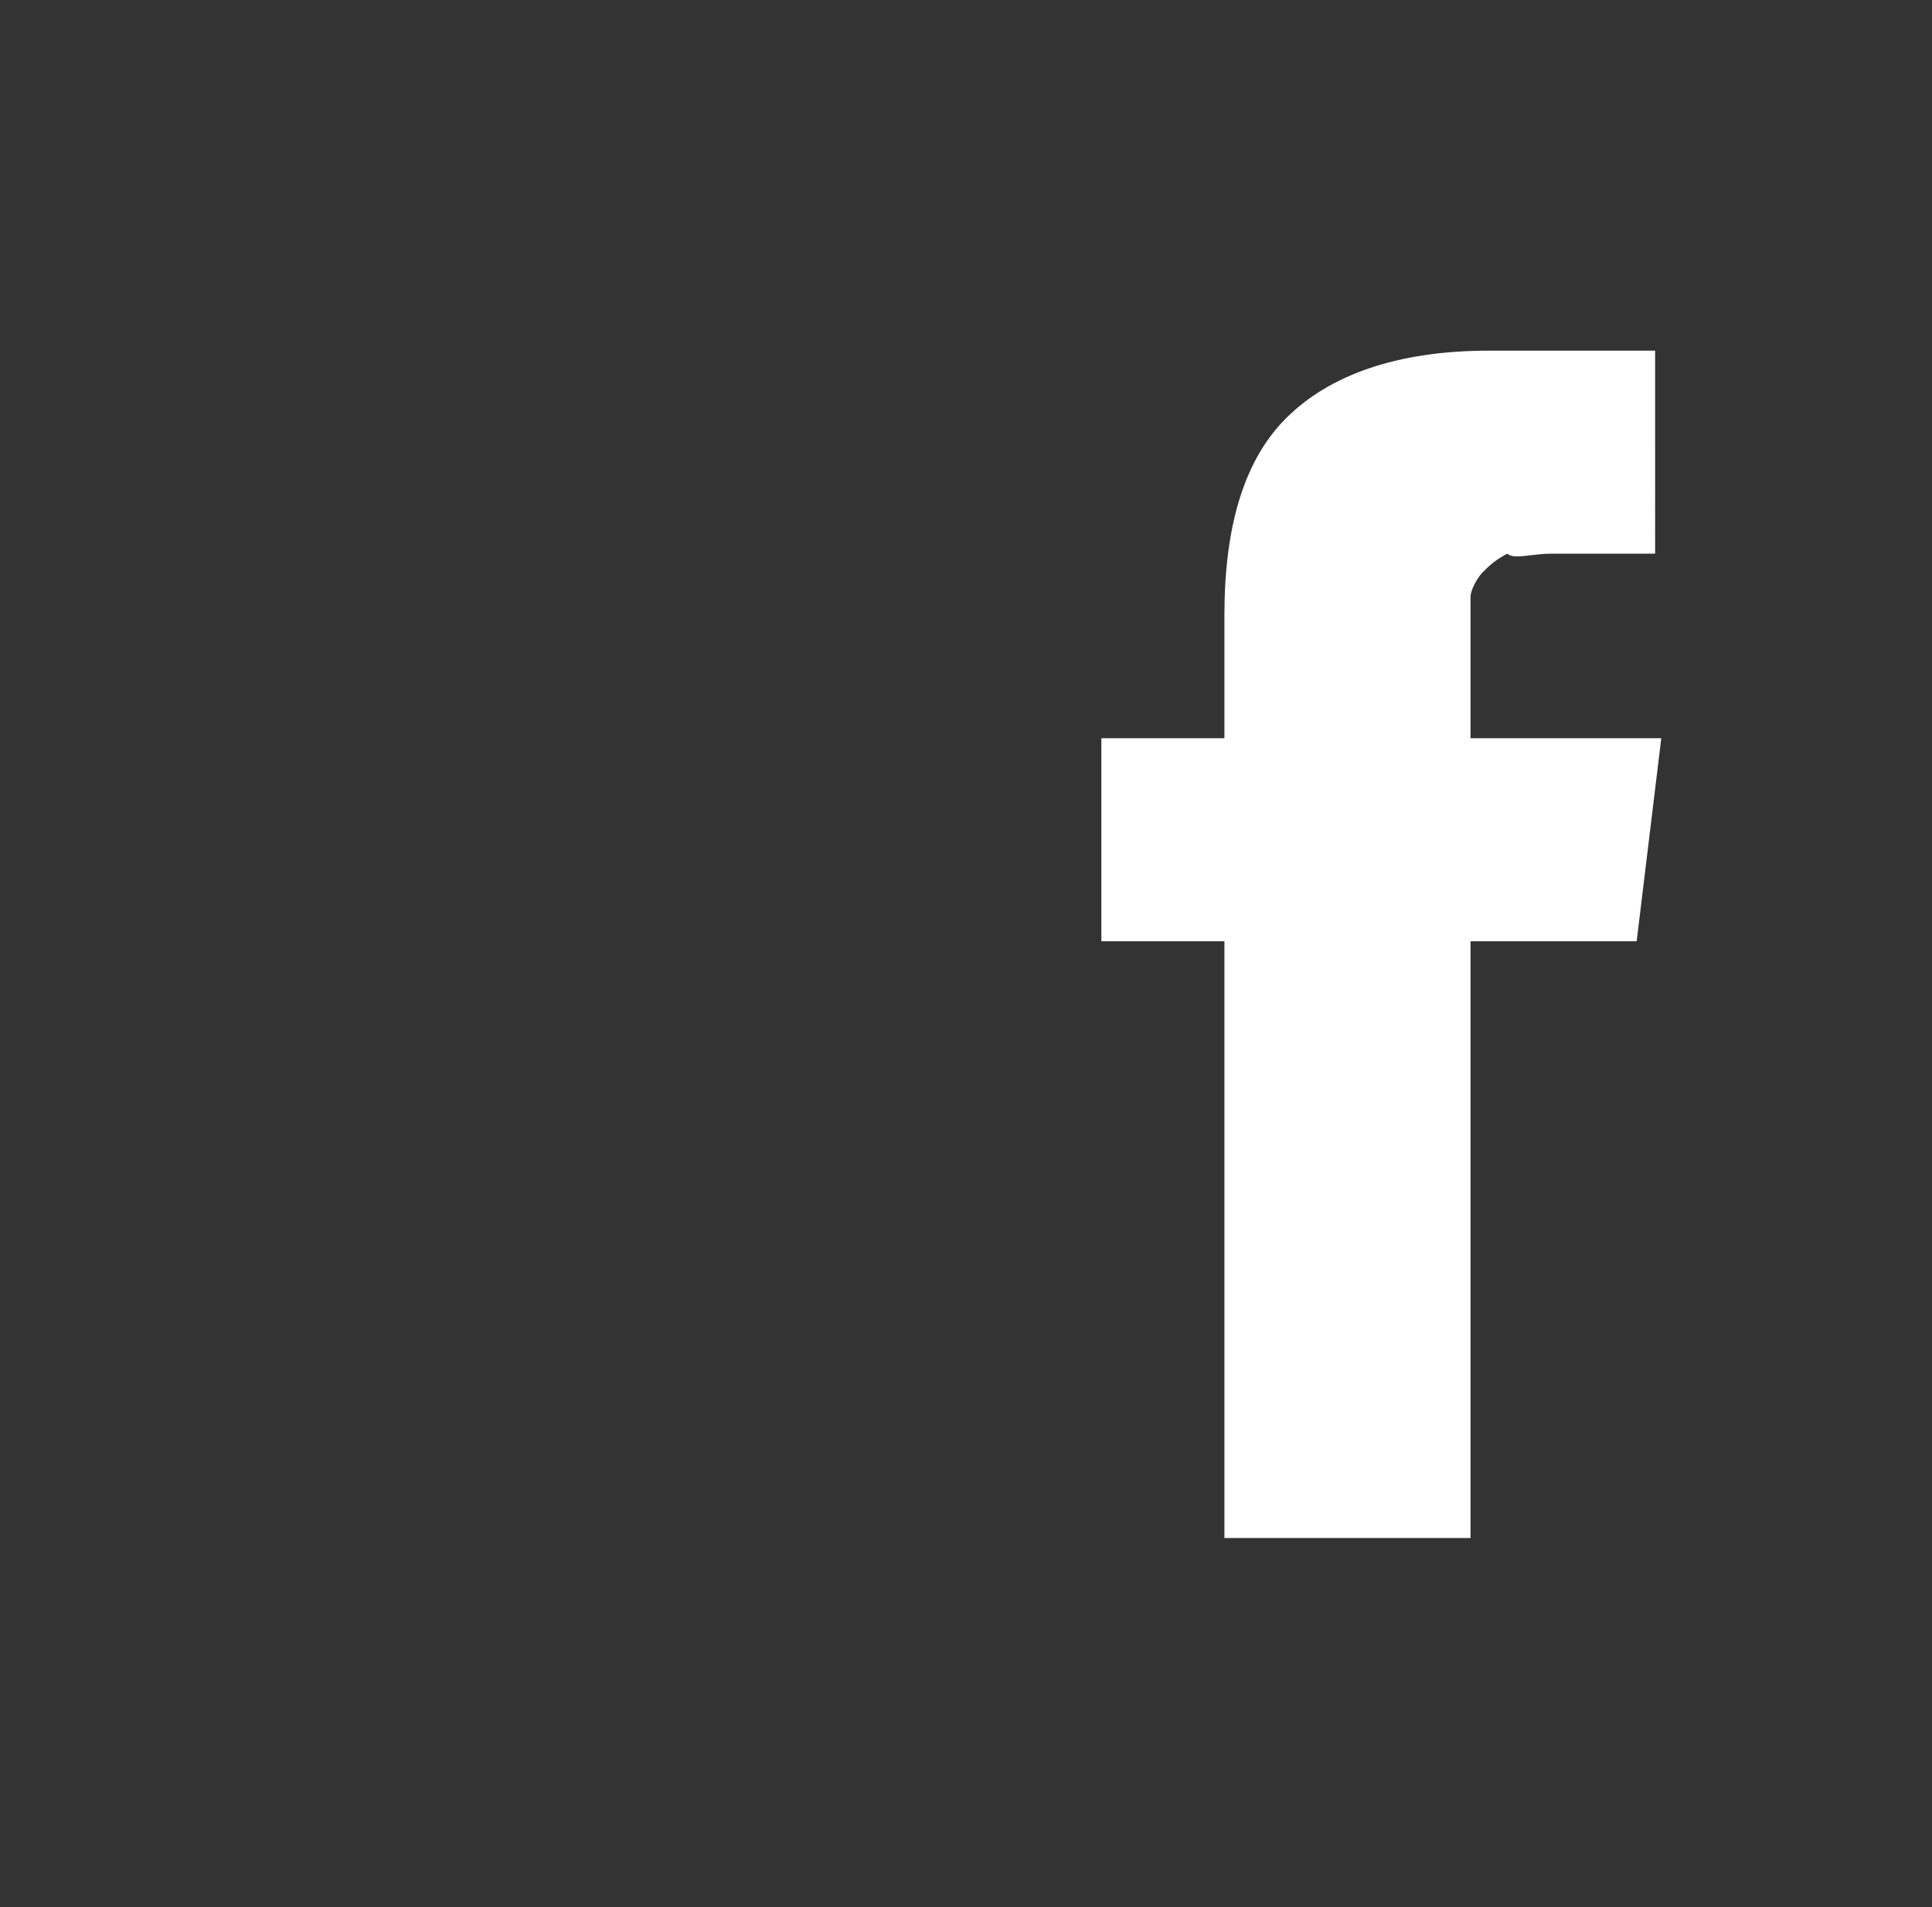 <?xml version="1.0" encoding="utf-8"?>
<!-- Generator: Adobe Illustrator 23.0.1, SVG Export Plug-In . SVG Version: 6.00 Build 0)  -->
<svg version="1.1" id="Layer_1" xmlns="http://www.w3.org/2000/svg" xmlns:xlink="http://www.w3.org/1999/xlink" x="0px" y="0px"
	 width="31.4px" height="31px" viewBox="0 0 31.4 31" style="enable-background:new 0 0 31.4 31;" xml:space="preserve">
<rect x="0" y="0" width="31.4" height="31" fill="#333333" stroke="none"/>
<style type="text/css">
	.st0{fill:#FFFFFF;}
</style>
<path class="st0" d="M23.9,12v-1.7c0-0.3,0-0.4,0-0.6c0-0.1,0.1-0.3,0.2-0.4c0.1-0.1,0.2-0.2,0.4-0.3C24.6,9.1,24.9,9,25.2,9h1.7
	V5.7h-2.7c-1.5,0-2.6,0.4-3.3,1.1c-0.7,0.7-1,1.8-1,3.2v2h-2v3.3h2V25h4v-9.7h2.7l0.4-3.3H23.9z"/>
</svg>
